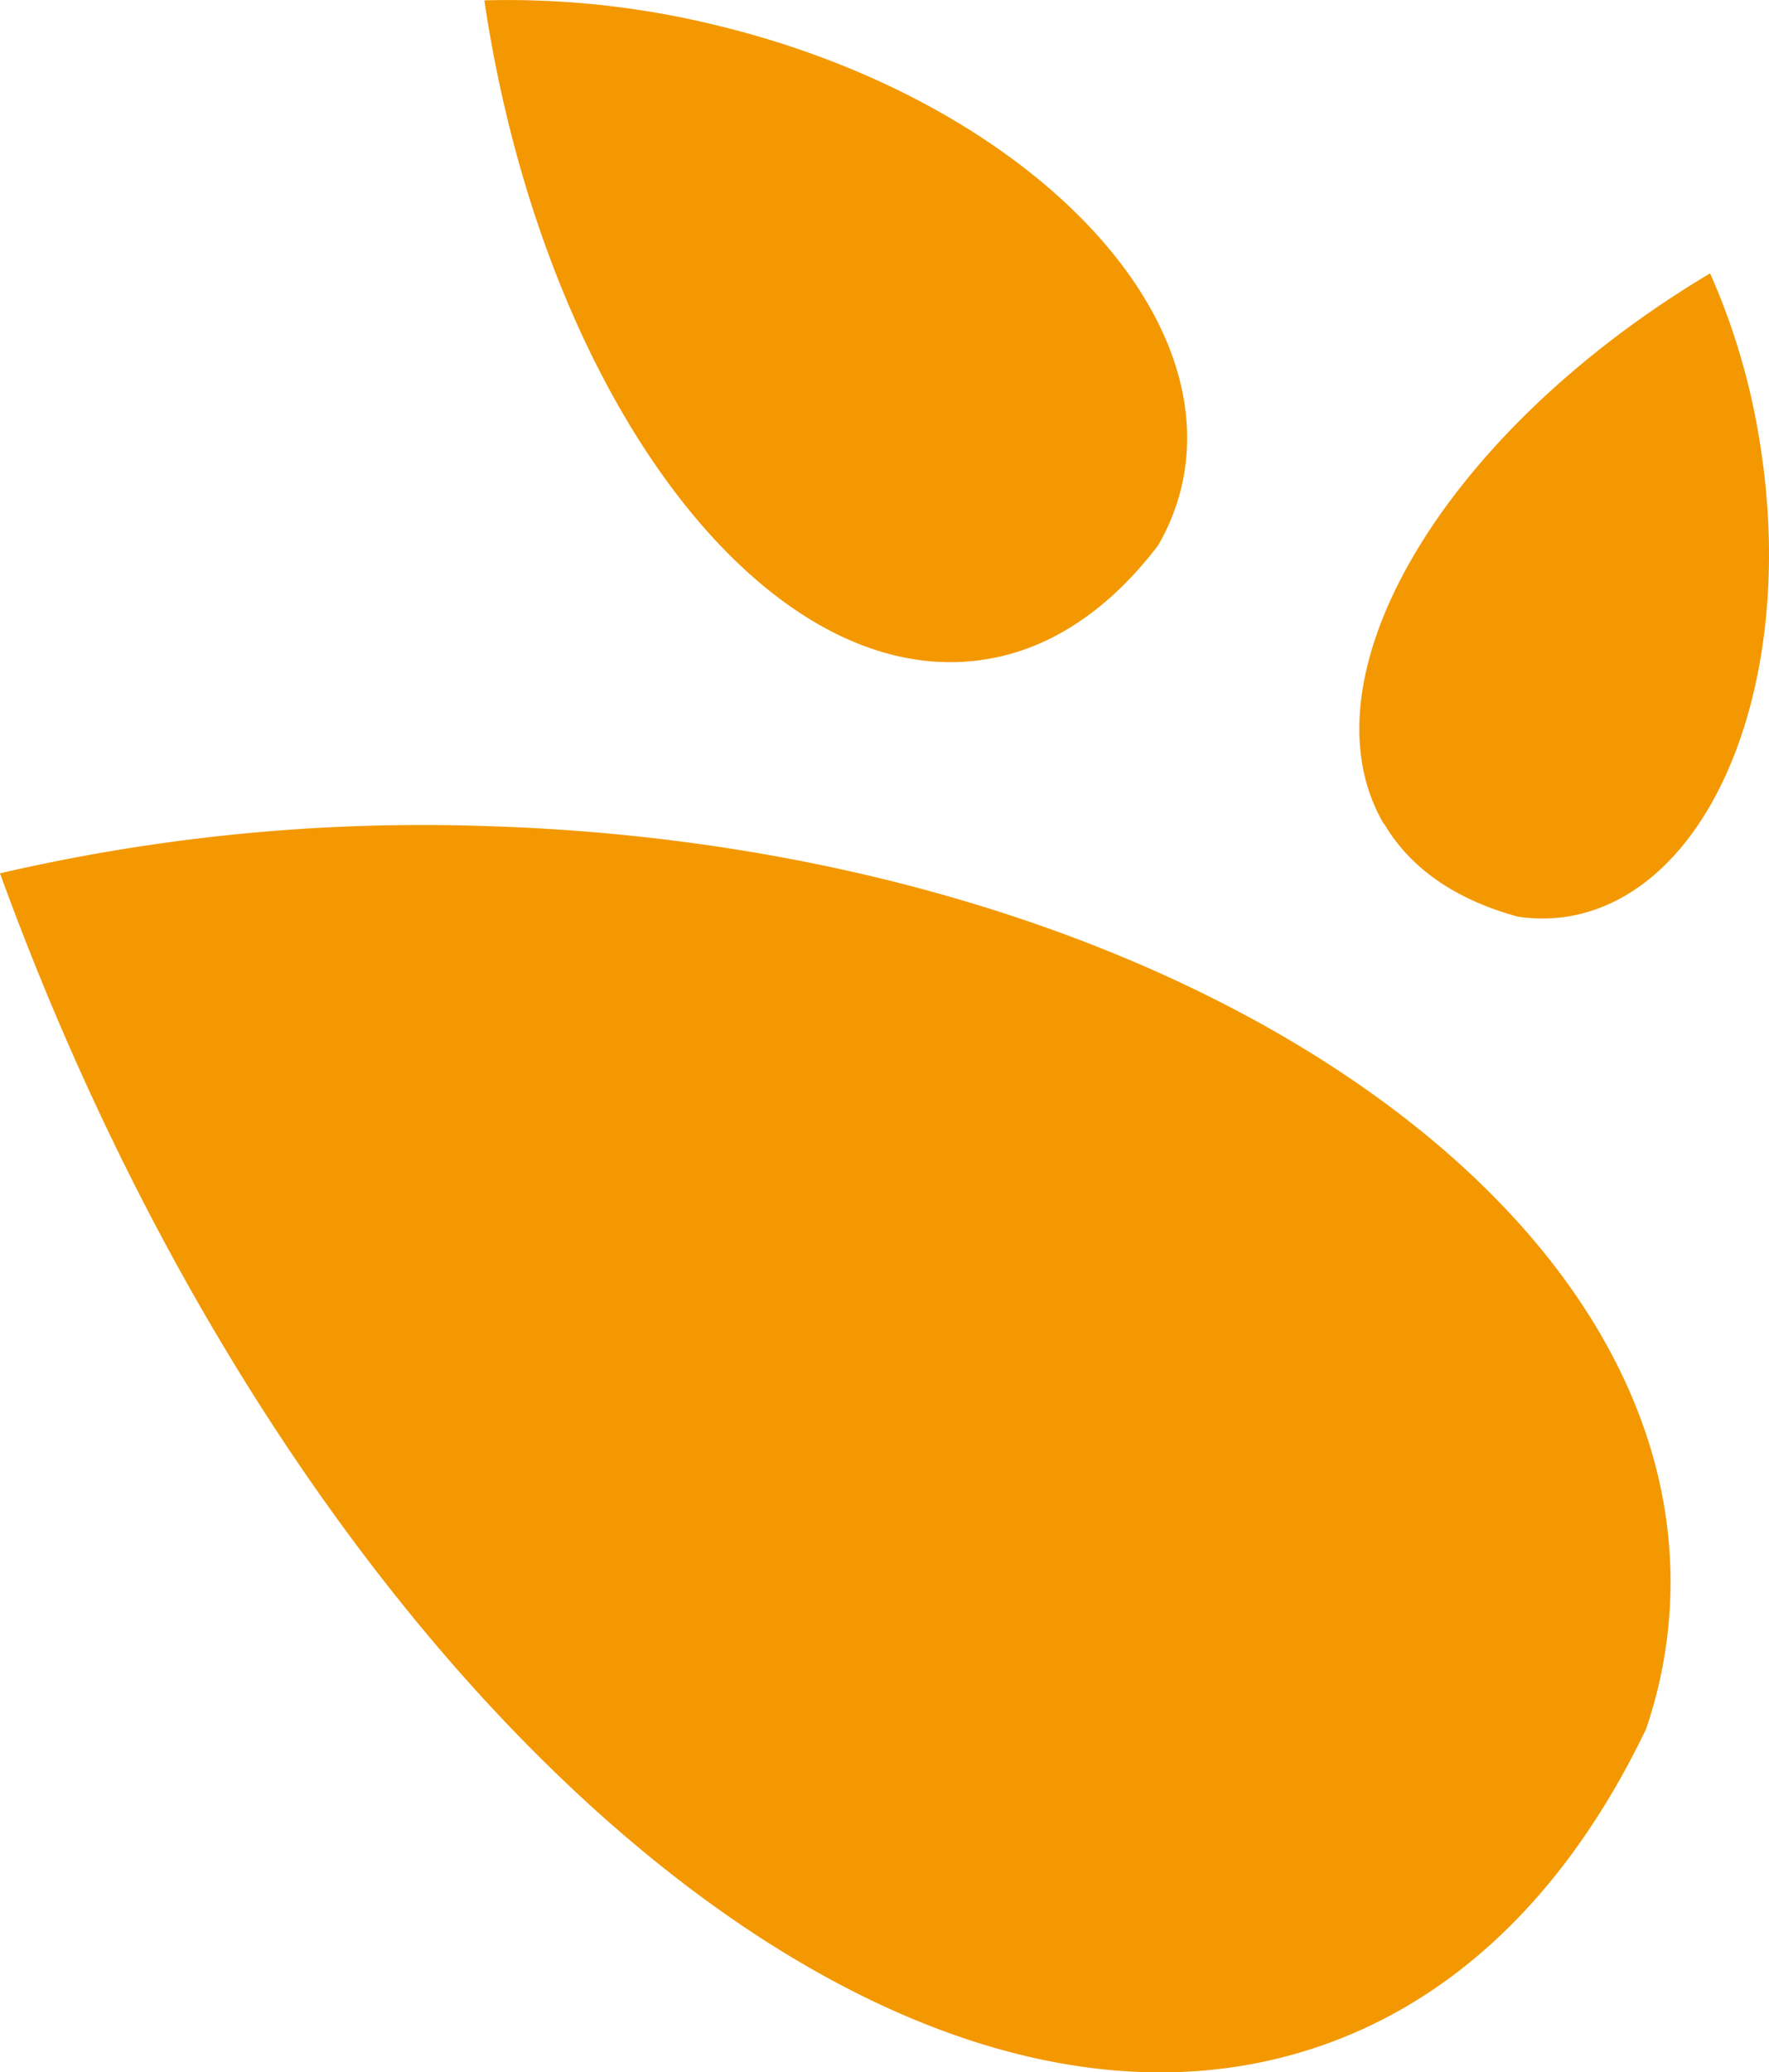 <svg xmlns="http://www.w3.org/2000/svg" id="f264e5ad-5e8c-4d9f-9d37-239d904080ae" data-name="Lager 1" viewBox="0 0 189.81 222.26"><defs><style>.ad43aed2-8a94-4774-bc4e-b3bcfe29f5c0{fill:#f39800;fill-rule:evenodd;}</style></defs><path id="a3a762ae-ab3e-438a-afb4-2c7e2fd4082e" data-name="b186cfe9-1207-4175-9988-f60d2bf8bdb2" class="ad43aed2-8a94-4774-bc4e-b3bcfe29f5c0" d="M551.85,563.16c15-5.31,26.57-17.26,34.52-33.85a48.85,48.85,0,0,0,2.6-14.17c1.42-43.31-55.21-80.32-126.49-82.65a200.7,200.7,0,0,0-52.73,5.05c31.38,86.32,94.66,142.44,142.1,125.62" transform="translate(-409.75 -343.87)"></path><path id="ad3a0266-5bb6-464c-961c-2b99aedf1f34" data-name="b186cfe9-1207-4175-9988-f60d2bf8bdb2" class="ad43aed2-8a94-4774-bc4e-b3bcfe29f5c0" d="M515,414.66c7.36-1,13.77-5.43,19-12.28a23,23,0,0,0,2.51-6.24c4.69-19.69-17.78-41.91-50.19-49.63a93.88,93.88,0,0,0-24.6-2.6c6.31,42.43,30,74,53.32,70.75" transform="translate(-409.75 -343.87)"></path><path id="ed028e6d-b351-4880-b00d-c5a3208c7df8" data-name="b186cfe9-1207-4175-9988-f60d2bf8bdb2" class="ad43aed2-8a94-4774-bc4e-b3bcfe29f5c0" d="M558.25,432.19c2.91,5,8,8.27,14.39,10a17.84,17.84,0,0,0,5.21,0c15.49-2.44,24.8-25.1,20.77-50.59a72.48,72.48,0,0,0-5.38-18.41c-28.55,17-44.2,43.35-35,59.07" transform="translate(-409.75 -343.87)"></path></svg>